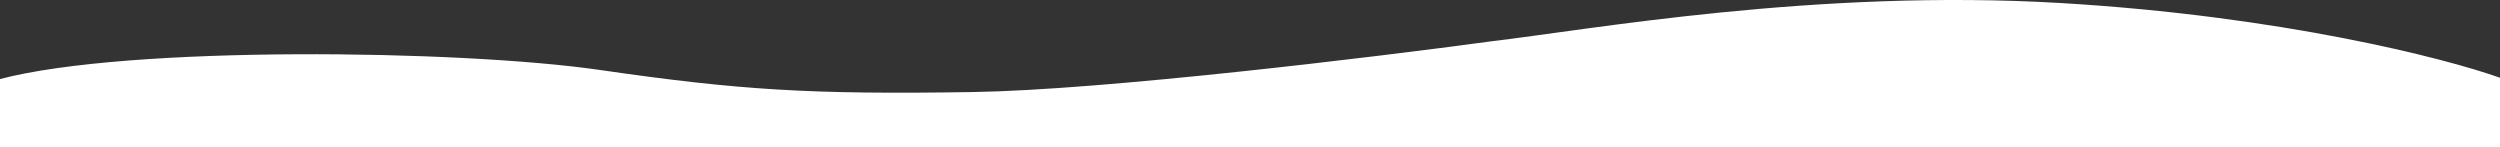 <svg xmlns="http://www.w3.org/2000/svg" width="1920" height="113" viewBox="0 0 1920 113" fill="none"><rect x="0" y="0" width="1920" height="113" fill="#333333" stroke="none"/><path d="M1582.26 2.307C1751.73 12.29 1878.03 44.735 1920 59.709V113H0V60.708C98.923 34.752 353.724 38.246 460.64 53.72C567.557 69.193 622.014 72.687 747.416 70.691C847.738 69.094 1054.34 44.069 1145.11 31.757C1221.05 22.772 1395.41 -8.7 1582.26 2.307Z" fill="white"></path></svg>